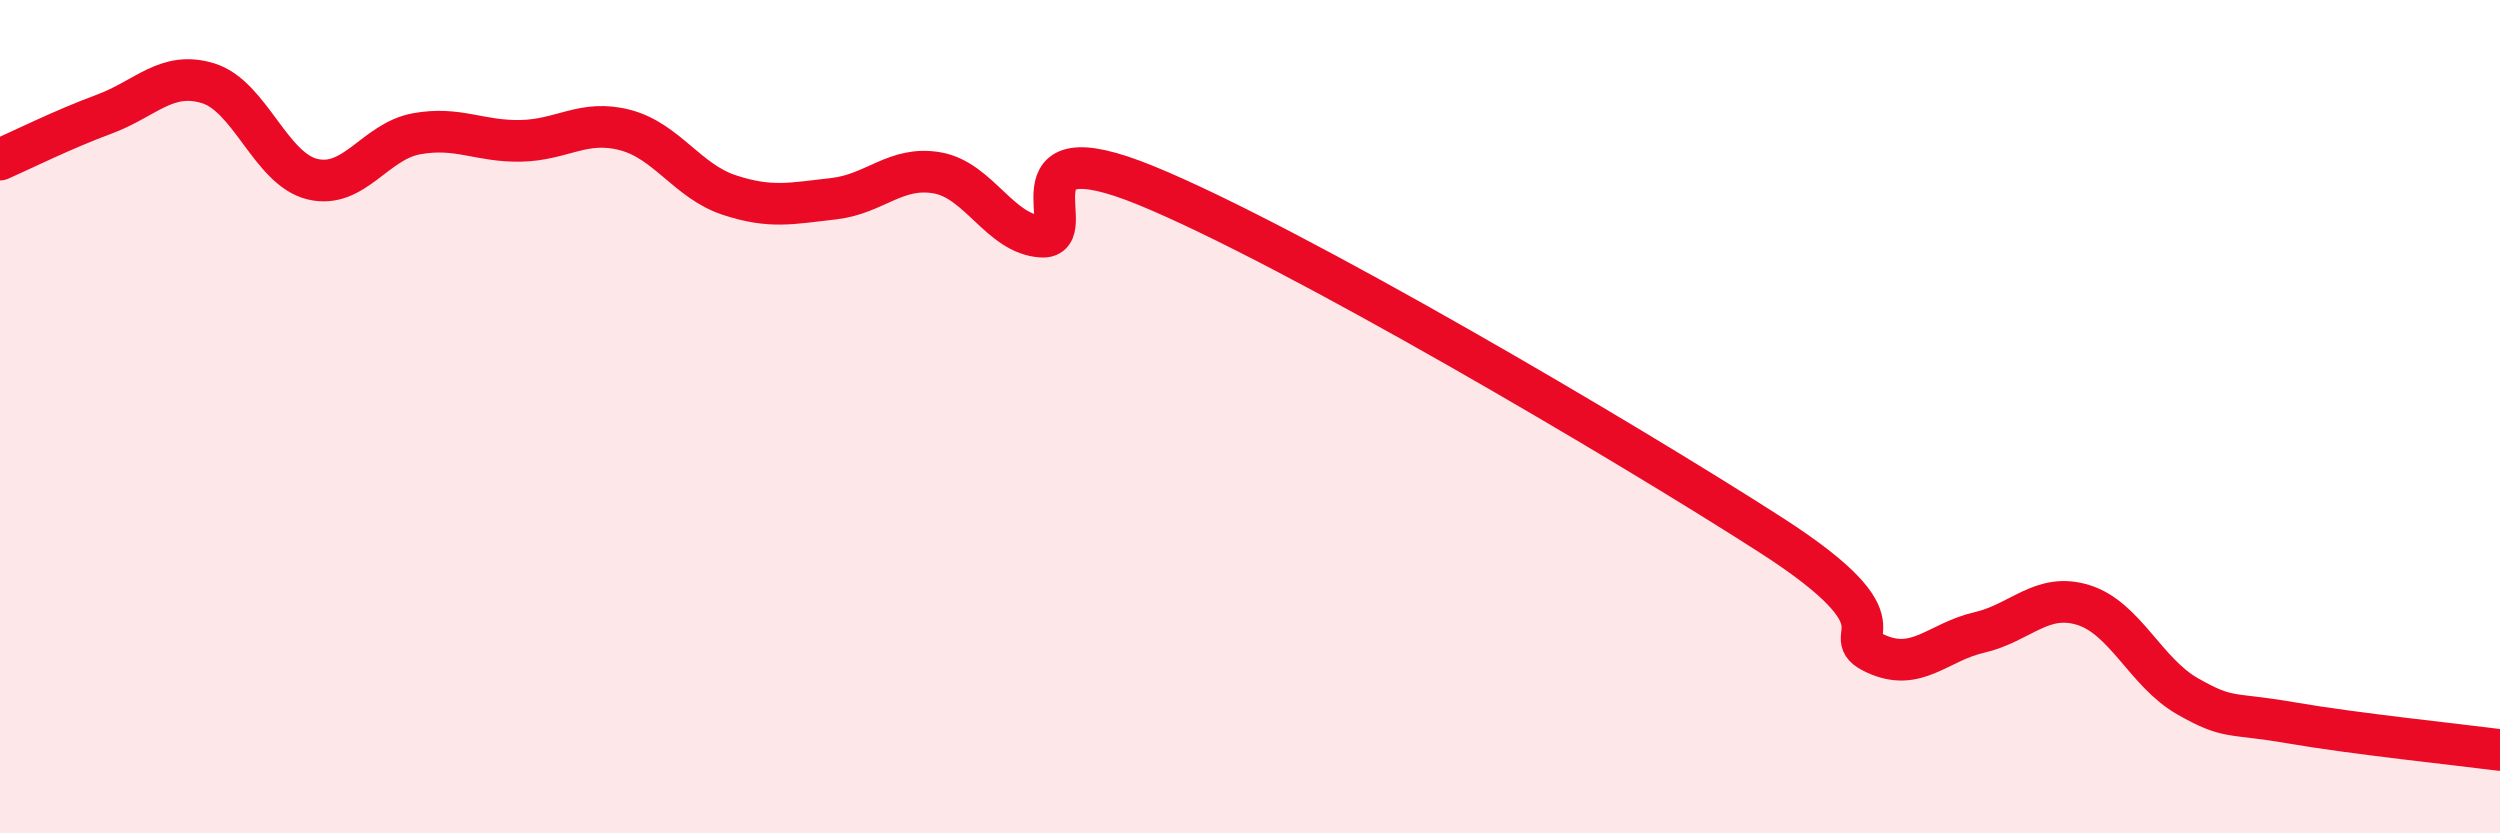 
    <svg width="60" height="20" viewBox="0 0 60 20" xmlns="http://www.w3.org/2000/svg">
      <path
        d="M 0,3.83 C 0.5,3.61 1.5,3.11 2.5,2.74 C 3.5,2.37 4,1.69 5,2 C 6,2.31 6.5,4.06 7.5,4.3 C 8.5,4.54 9,3.39 10,3.21 C 11,3.03 11.5,3.4 12.5,3.38 C 13.5,3.36 14,2.86 15,3.12 C 16,3.38 16.5,4.35 17.5,4.68 C 18.5,5.01 19,4.88 20,4.77 C 21,4.66 21.5,3.97 22.5,4.15 C 23.5,4.33 24,5.62 25,5.68 C 26,5.74 24,3.02 27.5,4.45 C 31,5.88 39,10.59 42.5,12.84 C 46,15.09 44,15.21 45,15.68 C 46,16.15 46.5,15.41 47.5,15.18 C 48.5,14.95 49,14.21 50,14.52 C 51,14.83 51.5,16.14 52.5,16.71 C 53.5,17.28 53.5,17.09 55,17.35 C 56.5,17.61 59,17.87 60,18L60 20L0 20Z"
        fill="#EB0A25"
        opacity="0.1"
        stroke-linecap="round"
        stroke-linejoin="round"
      />
      <path
        d="M 0,3.83 C 0.5,3.61 1.5,3.11 2.5,2.74 C 3.5,2.37 4,1.69 5,2 C 6,2.31 6.5,4.06 7.5,4.3 C 8.5,4.54 9,3.39 10,3.21 C 11,3.03 11.5,3.4 12.5,3.38 C 13.5,3.36 14,2.86 15,3.12 C 16,3.38 16.5,4.35 17.5,4.68 C 18.5,5.01 19,4.88 20,4.77 C 21,4.66 21.5,3.97 22.5,4.15 C 23.5,4.33 24,5.62 25,5.68 C 26,5.74 24,3.02 27.5,4.45 C 31,5.88 39,10.59 42.5,12.84 C 46,15.09 44,15.21 45,15.68 C 46,16.15 46.5,15.41 47.5,15.18 C 48.5,14.95 49,14.21 50,14.52 C 51,14.83 51.5,16.14 52.5,16.71 C 53.5,17.28 53.5,17.09 55,17.35 C 56.5,17.61 59,17.87 60,18"
        stroke="#EB0A25"
        stroke-width="1"
        fill="none"
        stroke-linecap="round"
        stroke-linejoin="round"
      />
    </svg>
  